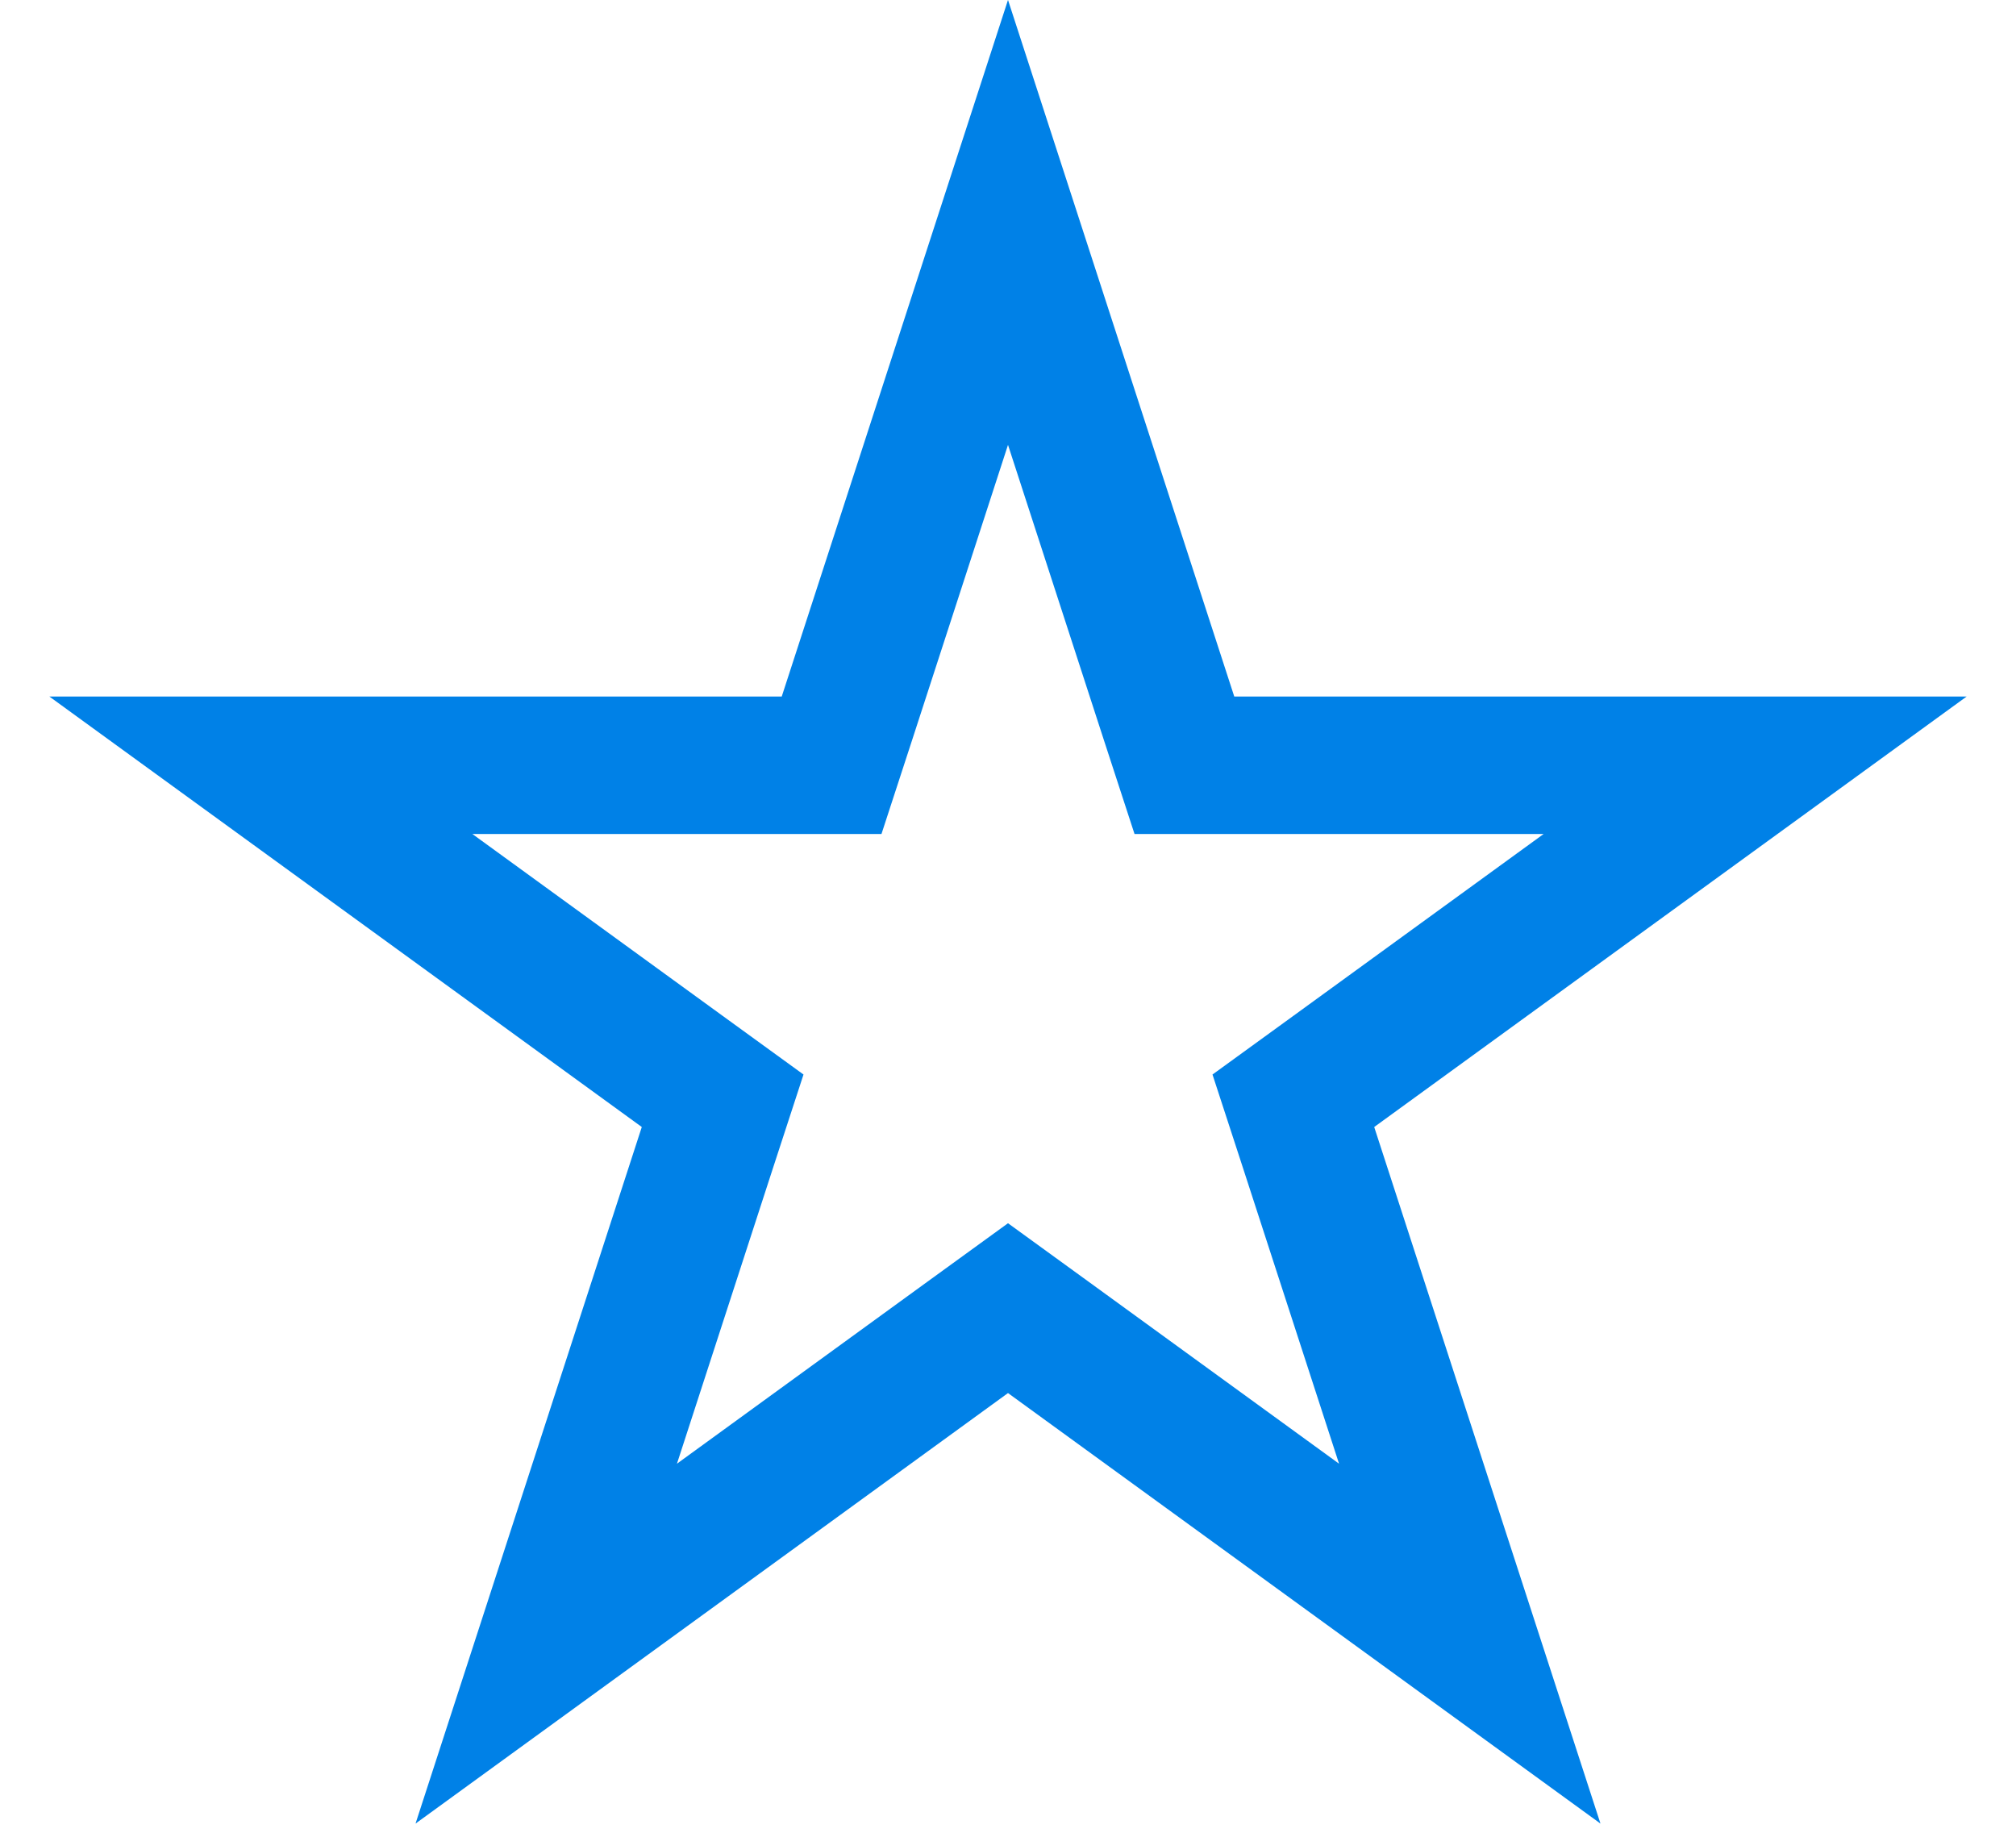 <svg width="22" height="20" viewBox="0 0 22 20" fill="none" xmlns="http://www.w3.org/2000/svg">
<path d="M11 2.427L12.756 7.833L12.925 8.351H13.47H19.153L14.555 11.692L14.114 12.012L14.283 12.53L16.039 17.936L11.441 14.595L11 14.275L10.559 14.595L5.961 17.936L7.717 12.53L7.886 12.012L7.445 11.692L2.847 8.351H8.53H9.075L9.244 7.833L11 2.427Z" stroke="#0081E7" stroke-width="1.5"/>
</svg>
